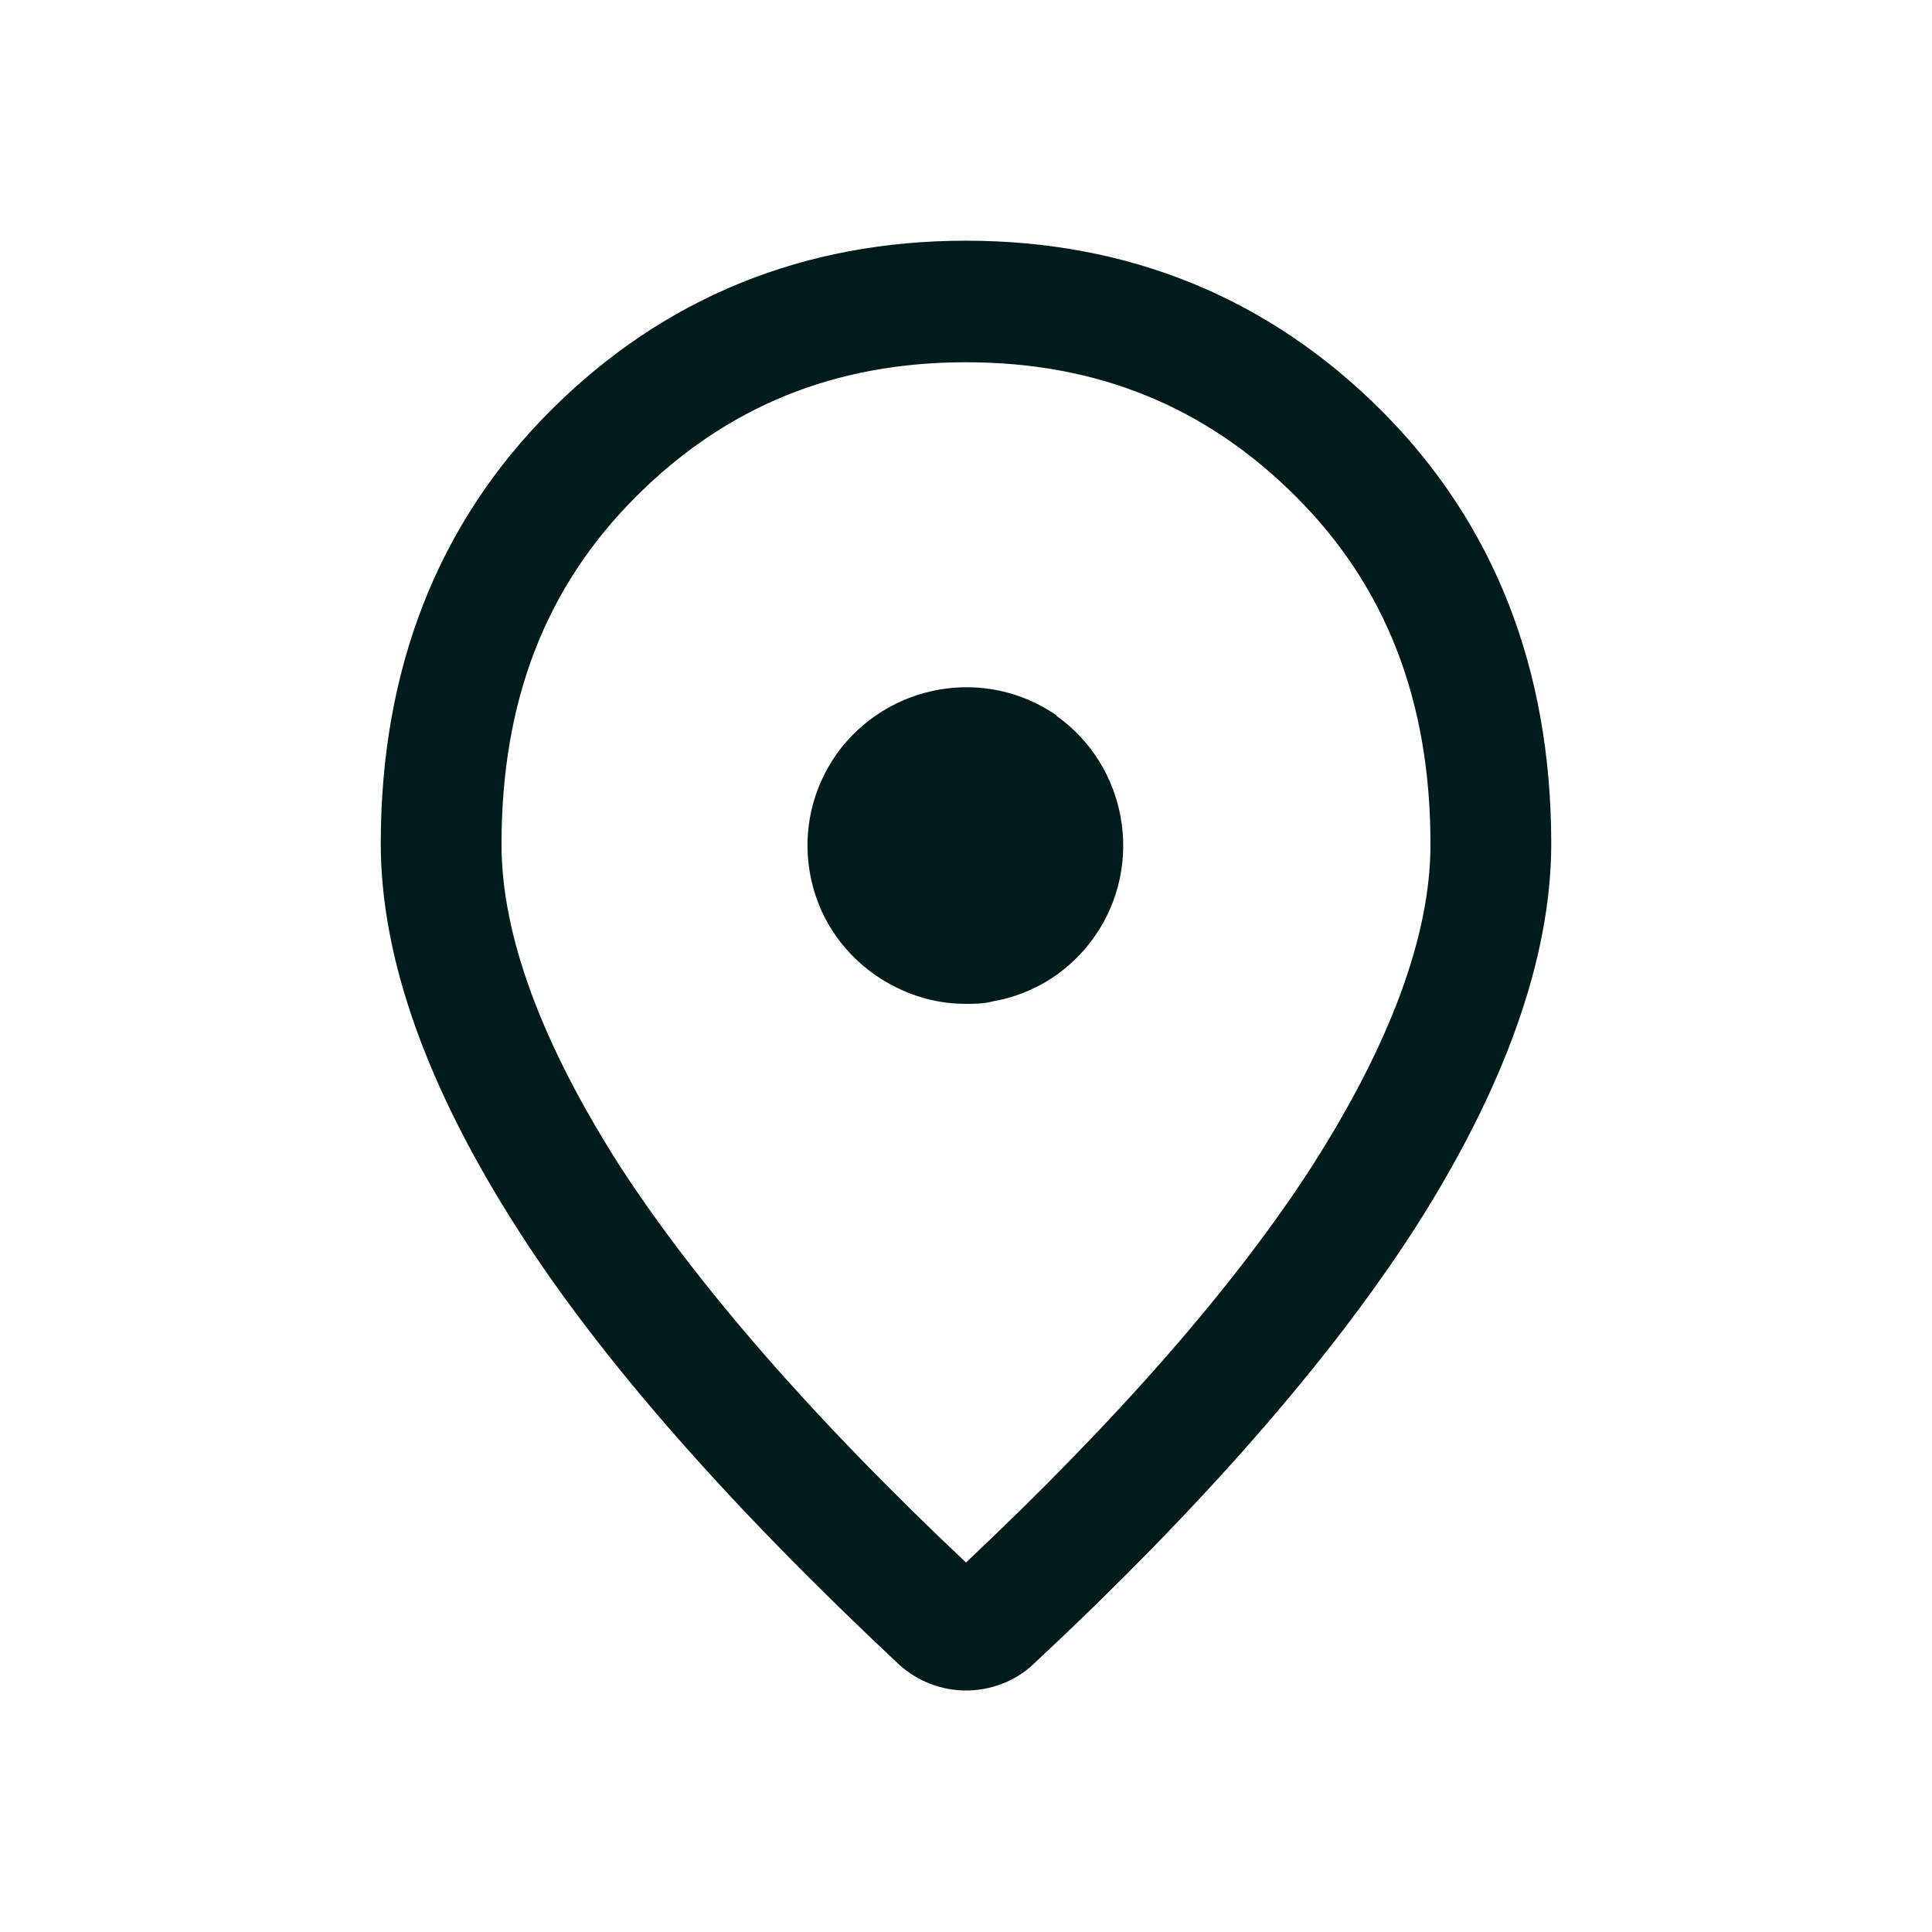 <?xml version="1.0" encoding="UTF-8"?>
<svg id="Icons" xmlns="http://www.w3.org/2000/svg" viewBox="0 0 24 24">
  <defs>
    <style>
      .cls-1 {
        fill: #001b1c;
      }
    </style>
  </defs>
  <path class="cls-1" d="M13.13,8.89h0c-.89-.62-2.11-.4-2.74.48-.3.43-.42.95-.33,1.47.09.52.38.97.81,1.27.33.23.72.36,1.12.36.11,0,.23,0,.34-.03.52-.09.97-.38,1.27-.81.62-.89.4-2.12-.48-2.74Z"/>
  <path class="cls-1" d="M17.16,5.1c-1.4-1.4-3.14-2.11-5.16-2.11s-3.76.71-5.16,2.11-2.11,3.21-2.11,5.38c0,1.43.58,3.05,1.72,4.82,1.04,1.62,2.63,3.42,4.71,5.37.24.22.54.33.84.33s.61-.11.84-.33c2.08-1.94,3.66-3.75,4.71-5.37,1.14-1.77,1.72-3.4,1.72-4.82,0-2.17-.71-3.98-2.11-5.38ZM12.18,19.58s0,0,0,0c0,0,0,0,0,0h0ZM16.29,14.5c-.95,1.47-2.39,3.12-4.29,4.91-1.9-1.79-3.34-3.45-4.29-4.91-.98-1.53-1.48-2.88-1.48-4.01,0-1.79.55-3.2,1.67-4.32s2.47-1.67,4.1-1.67,2.98.55,4.1,1.67c1.12,1.12,1.67,2.54,1.67,4.32,0,1.13-.5,2.48-1.48,4.01Z"/>
</svg>